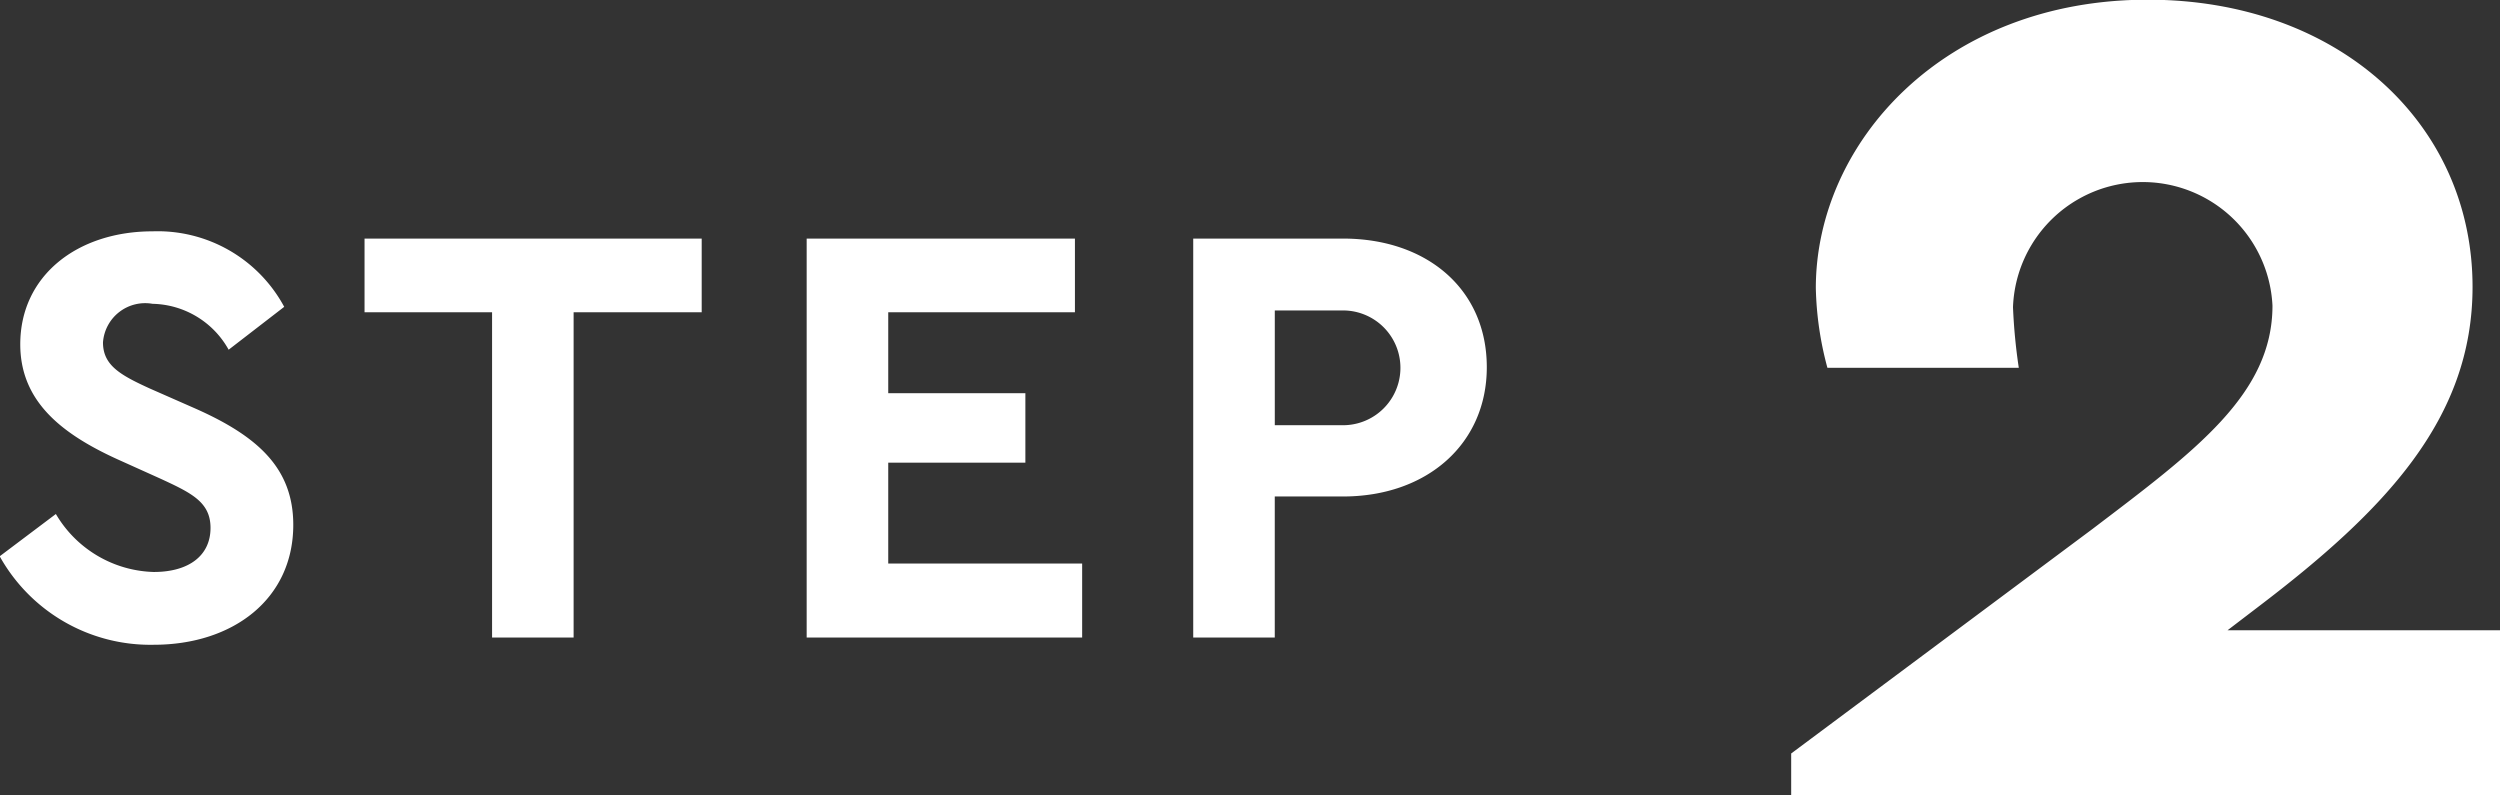 <svg xmlns="http://www.w3.org/2000/svg" width="82.782" height="26.34" viewBox="0 0 82.782 26.34">
  <rect x="0" y="0" width="82.782" height="26.34" fill="#333333" stroke="none"/>
  <defs>
    <style>
      .cls-1 {
        fill: #fff;
        fill-rule: evenodd;
      }
    </style>
  </defs>
  <path id="STEP_2" data-name="STEP 2" class="cls-1" d="M847.958,5405.6c-2.48,0-4.381,1.46-4.381,3.74,0,1.86,1.32,2.94,3.2,3.8l1.42,0.64c1.04,0.48,1.68.78,1.68,1.64,0,0.92-.72,1.46-1.88,1.46a3.88,3.88,0,0,1-3.241-1.92l-1.86,1.4a5.71,5.71,0,0,0,5.1,2.93c2.621,0,4.621-1.51,4.621-3.97,0-1.88-1.18-2.94-3.261-3.86l-1.5-.66c-0.96-.44-1.54-0.76-1.54-1.52a1.4,1.4,0,0,1,1.64-1.28,2.949,2.949,0,0,1,2.521,1.52l1.84-1.42A4.76,4.76,0,0,0,847.958,5405.6Zm18.181,0.24H854.977v2.44H859.2v10.77h2.7v-10.77h4.241v-2.44Zm12.36,0h-8.882v13.21h9.122v-2.45h-6.421v-3.34h4.541v-2.3h-4.541v-2.68H878.5v-2.44Zm8.879,0h-4.961v13.21h2.7v-4.67h2.26c2.781,0,4.761-1.74,4.761-4.28C892.139,5407.52,890.159,5405.84,887.378,5405.84Zm0,2.38a1.9,1.9,0,1,1,0,3.8h-2.26v-3.8h2.26Zm29.288,10.59,1.008-.77c4.225-3.21,7.105-6.24,7.105-10.6,0-5.43-4.464-9.51-10.753-9.51-6.769,0-10.993,4.75-10.993,9.55a10.93,10.93,0,0,0,.384,2.64h6.337a18.537,18.537,0,0,1-.192-2.01,4.3,4.3,0,0,1,8.592-.05c0,2.93-2.544,4.8-5.952,7.39l-9.985,7.44v1.4h23.474v-5.48h-9.025Z" transform="translate(-842.906 -5397.94)"/>
</svg>